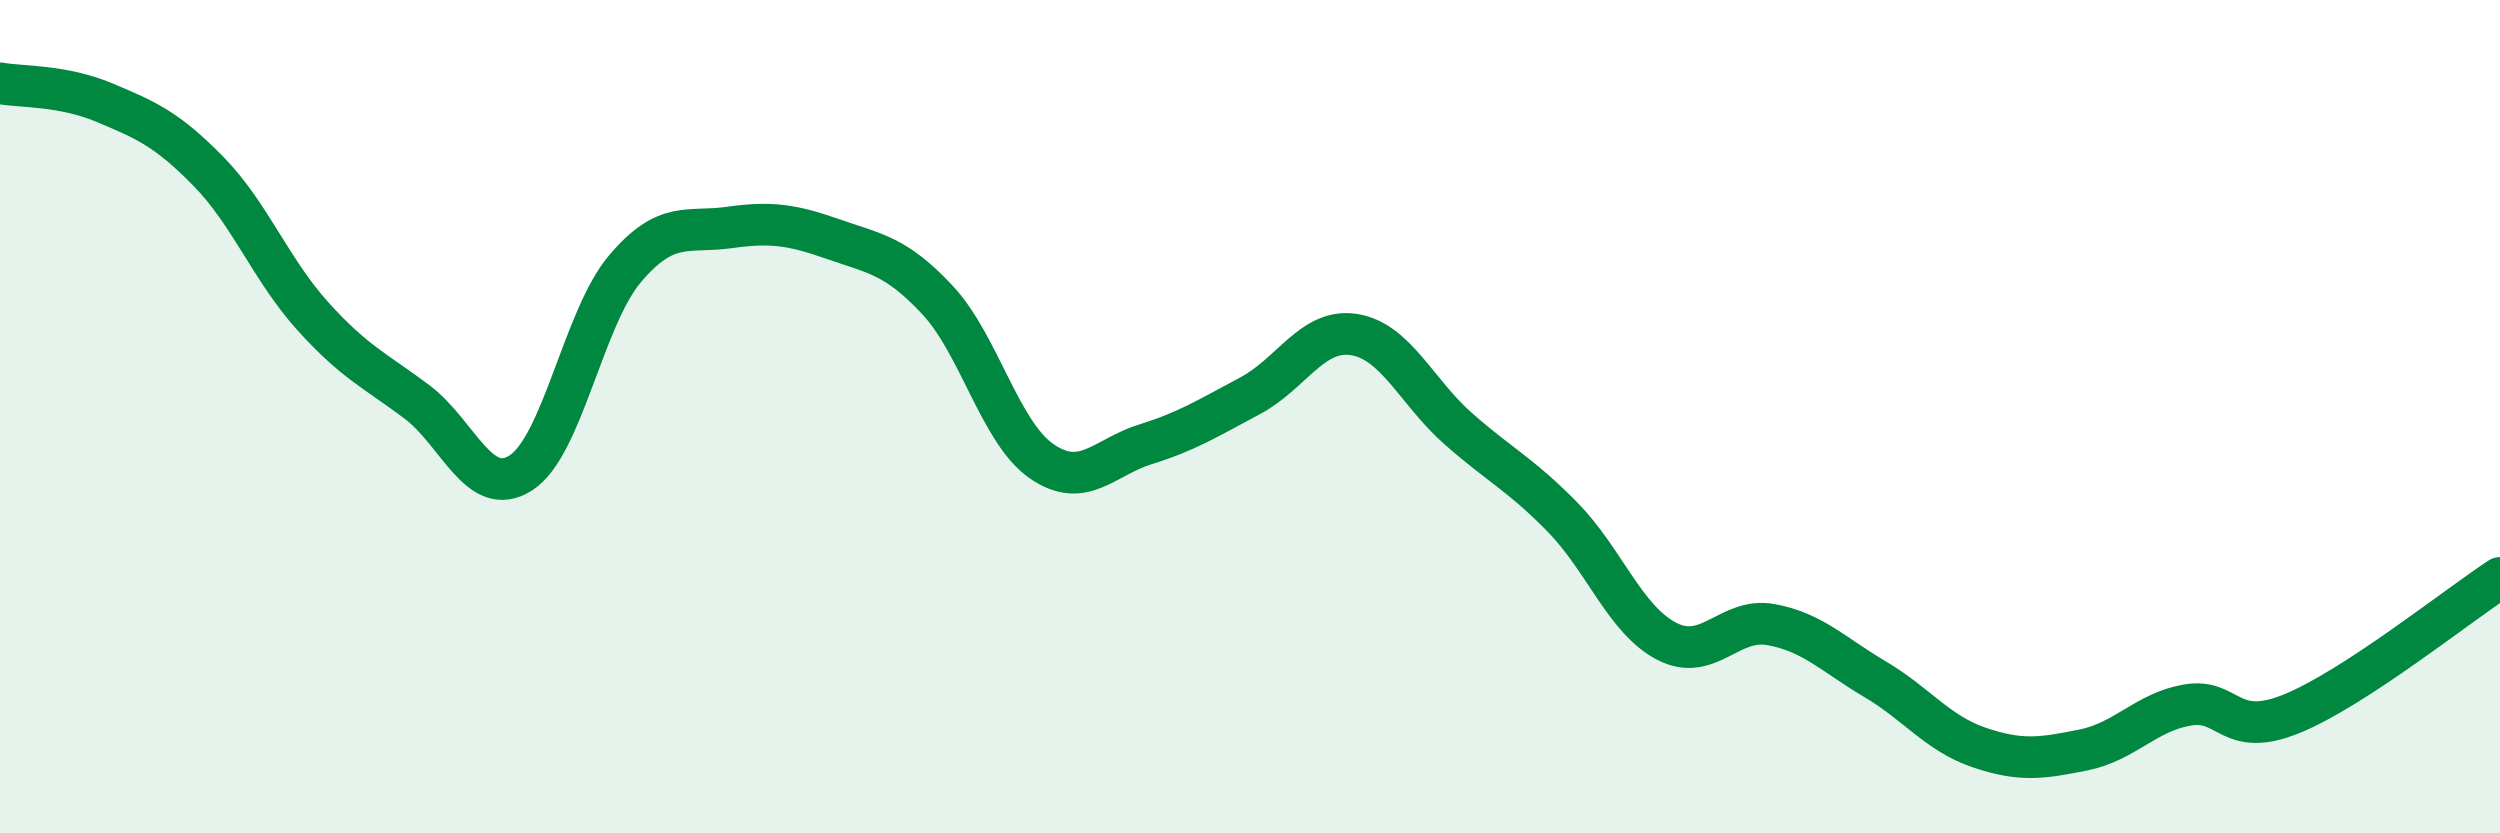 
    <svg width="60" height="20" viewBox="0 0 60 20" xmlns="http://www.w3.org/2000/svg">
      <path
        d="M 0,2 C 0.5,2.09 1.5,2.04 2.5,2.46 C 3.5,2.88 4,3.09 5,4.11 C 6,5.13 6.5,6.47 7.5,7.58 C 8.5,8.69 9,8.89 10,9.64 C 11,10.39 11.5,11.99 12.5,11.35 C 13.5,10.71 14,7.63 15,6.45 C 16,5.27 16.5,5.6 17.5,5.46 C 18.5,5.32 19,5.39 20,5.74 C 21,6.09 21.5,6.13 22.5,7.2 C 23.5,8.27 24,10.38 25,11.07 C 26,11.76 26.5,10.97 27.5,10.66 C 28.5,10.35 29,10.03 30,9.5 C 31,8.97 31.5,7.87 32.5,8.03 C 33.5,8.19 34,9.41 35,10.29 C 36,11.17 36.5,11.39 37.5,12.41 C 38.5,13.43 39,14.87 40,15.39 C 41,15.91 41.5,14.81 42.5,14.99 C 43.5,15.17 44,15.71 45,16.3 C 46,16.89 46.5,17.6 47.5,17.94 C 48.5,18.28 49,18.2 50,18 C 51,17.8 51.5,17.09 52.5,16.92 C 53.5,16.75 53.5,17.74 55,17.13 C 56.5,16.52 59,14.52 60,13.87L60 20L0 20Z"
        fill="#008740"
        opacity="0.1"
        stroke-linecap="round"
        stroke-linejoin="round"
      />
      <path
        d="M 0,2 C 0.5,2.09 1.5,2.04 2.5,2.46 C 3.5,2.88 4,3.09 5,4.11 C 6,5.13 6.5,6.47 7.5,7.58 C 8.5,8.69 9,8.89 10,9.64 C 11,10.39 11.5,11.99 12.5,11.35 C 13.5,10.71 14,7.63 15,6.45 C 16,5.27 16.5,5.6 17.5,5.46 C 18.5,5.32 19,5.39 20,5.74 C 21,6.09 21.5,6.13 22.5,7.2 C 23.5,8.27 24,10.38 25,11.07 C 26,11.76 26.5,10.97 27.5,10.66 C 28.5,10.35 29,10.03 30,9.5 C 31,8.97 31.5,7.87 32.5,8.03 C 33.5,8.19 34,9.41 35,10.29 C 36,11.17 36.5,11.39 37.5,12.41 C 38.5,13.43 39,14.87 40,15.39 C 41,15.91 41.5,14.81 42.5,14.99 C 43.5,15.17 44,15.71 45,16.3 C 46,16.89 46.5,17.6 47.5,17.94 C 48.5,18.28 49,18.2 50,18 C 51,17.8 51.5,17.09 52.5,16.92 C 53.5,16.75 53.5,17.74 55,17.13 C 56.5,16.52 59,14.52 60,13.87"
        stroke="#008740"
        stroke-width="1"
        fill="none"
        stroke-linecap="round"
        stroke-linejoin="round"
      />
    </svg>
  